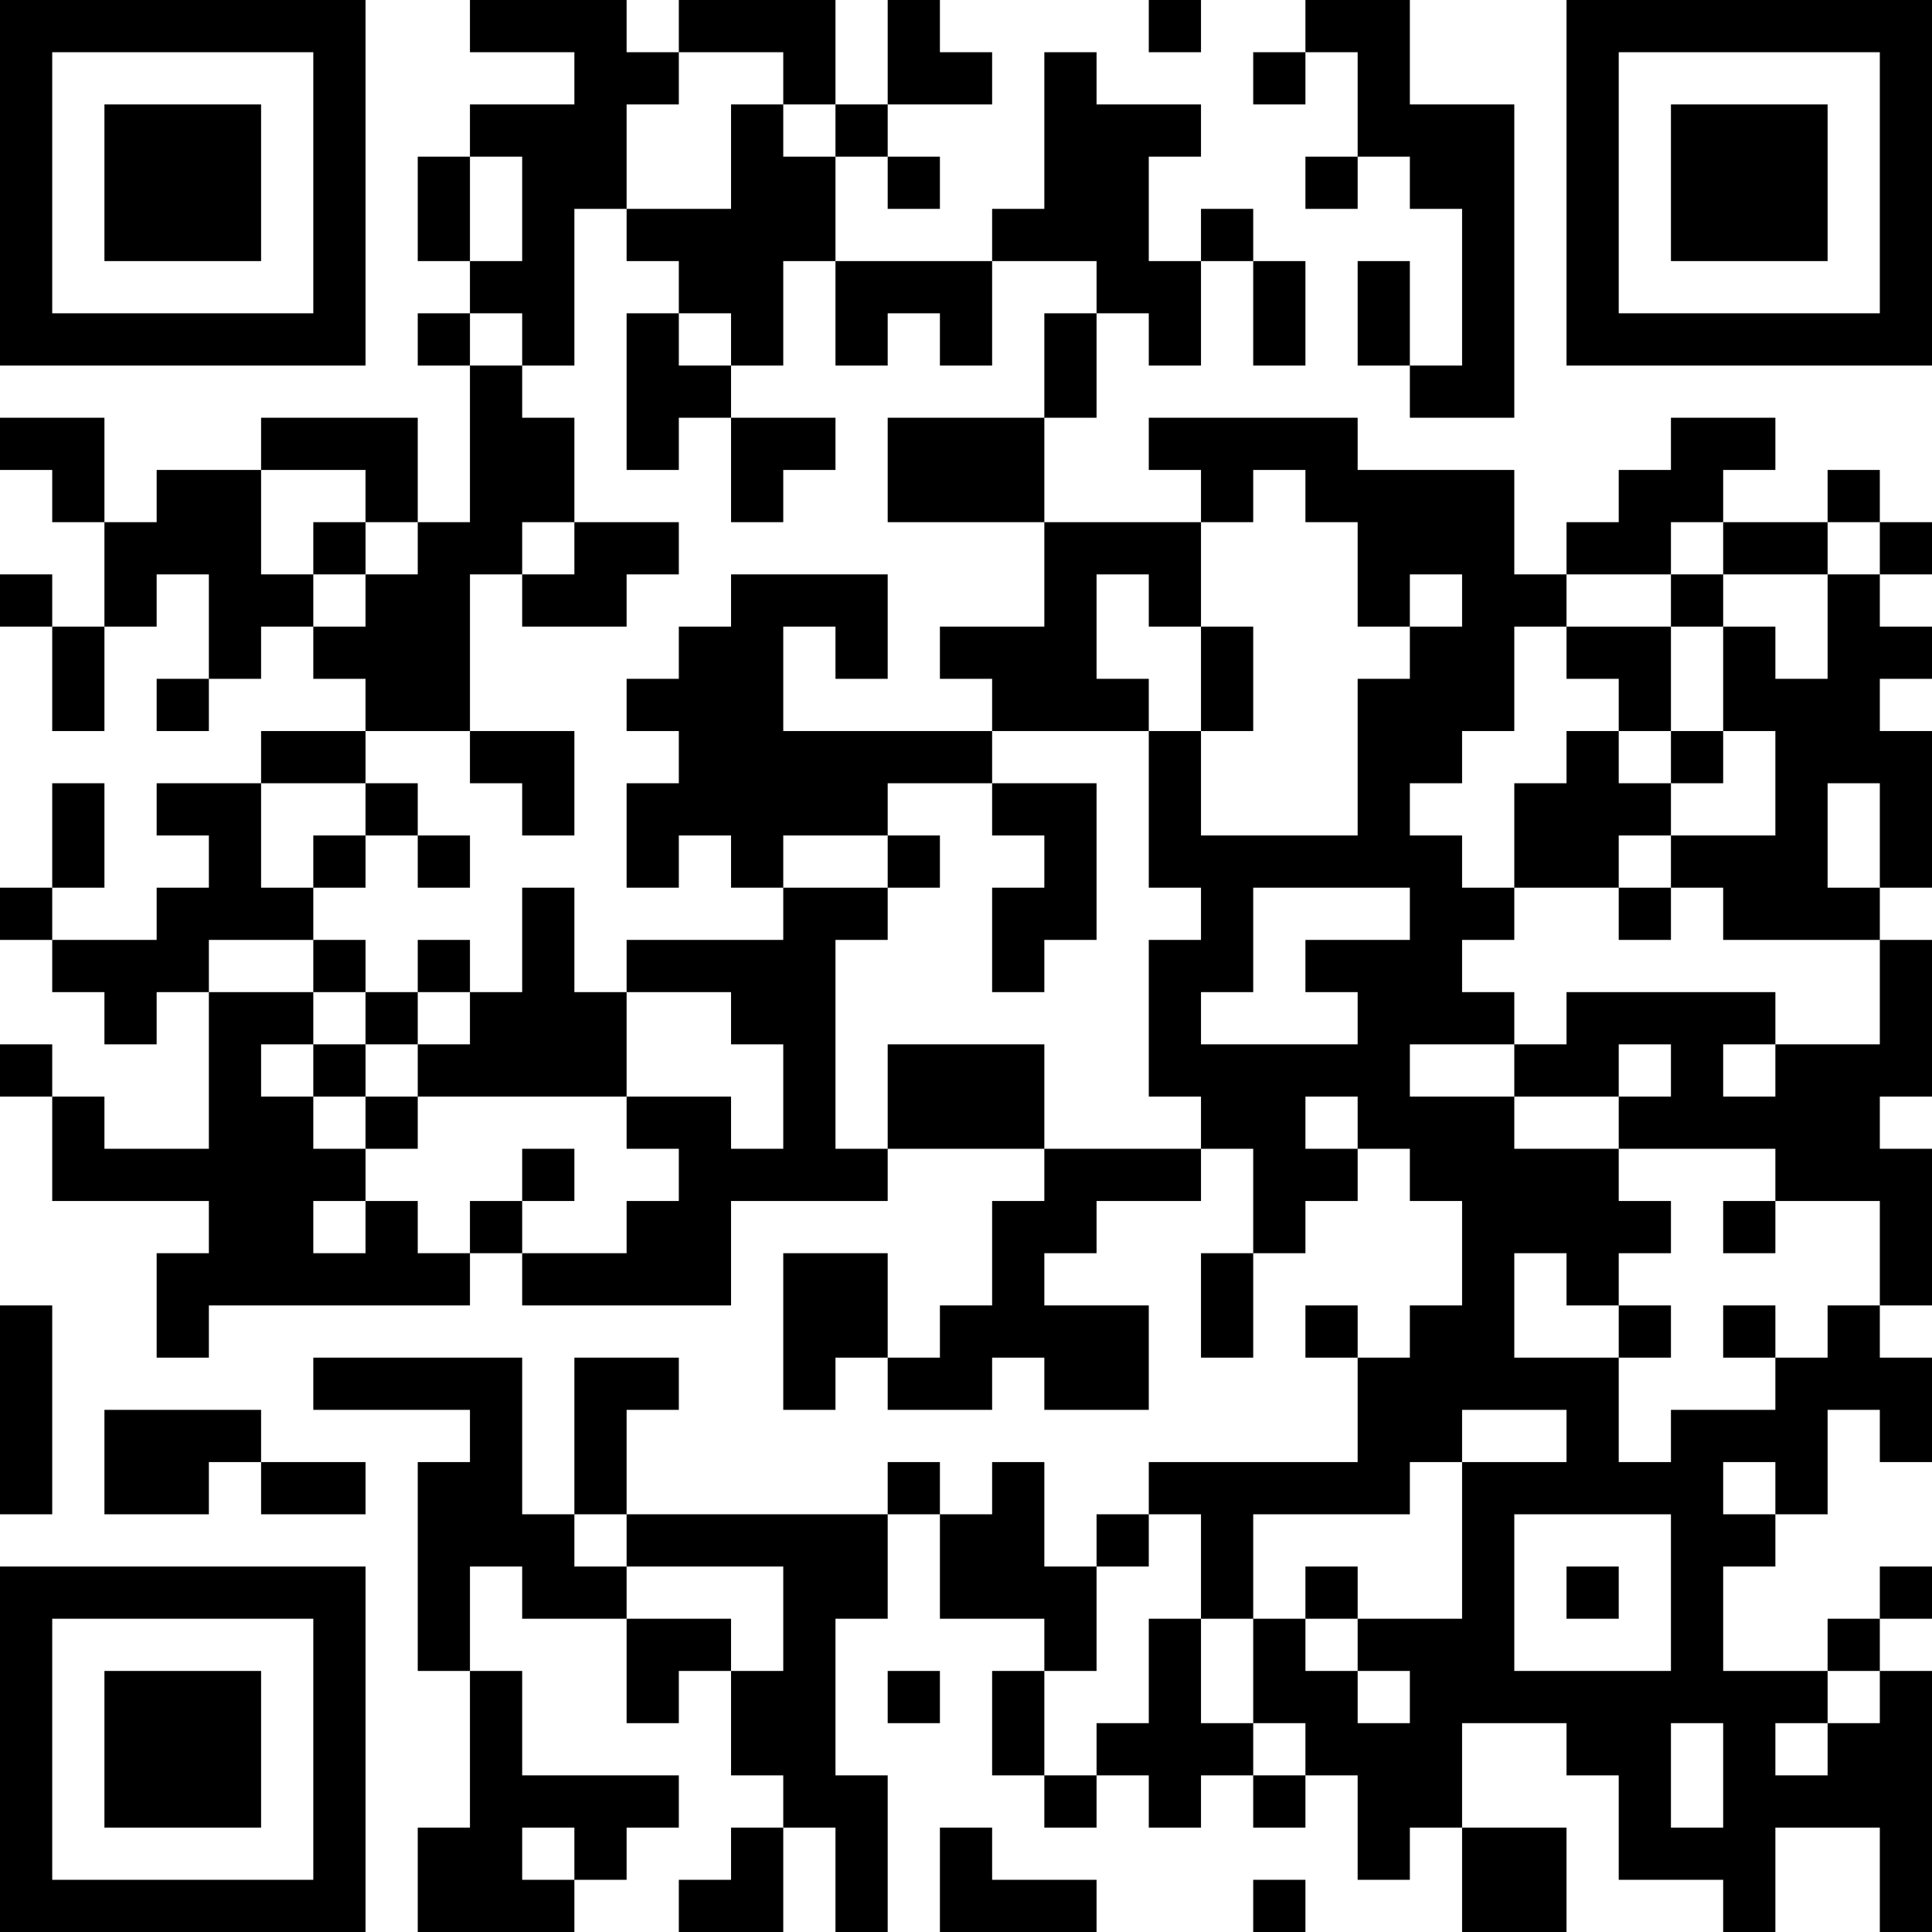 <?xml version="1.0" encoding="UTF-8"?>
<svg xmlns="http://www.w3.org/2000/svg" version="1.1" width="400" height="400" viewBox="0 0 400 400"><rect x="0" y="0" width="400" height="400" fill="#ffffff"/><g transform="scale(10.811)"><g transform="translate(0,0)"><path fill-rule="evenodd" d="M9 0L9 1L11 1L11 2L9 2L9 3L8 3L8 5L9 5L9 6L8 6L8 7L9 7L9 10L8 10L8 8L5 8L5 9L3 9L3 10L2 10L2 8L0 8L0 9L1 9L1 10L2 10L2 12L1 12L1 11L0 11L0 12L1 12L1 14L2 14L2 12L3 12L3 11L4 11L4 13L3 13L3 14L4 14L4 13L5 13L5 12L6 12L6 13L7 13L7 14L5 14L5 15L3 15L3 16L4 16L4 17L3 17L3 18L1 18L1 17L2 17L2 15L1 15L1 17L0 17L0 18L1 18L1 19L2 19L2 20L3 20L3 19L4 19L4 22L2 22L2 21L1 21L1 20L0 20L0 21L1 21L1 23L4 23L4 24L3 24L3 26L4 26L4 25L9 25L9 24L10 24L10 25L14 25L14 23L17 23L17 22L20 22L20 23L19 23L19 25L18 25L18 26L17 26L17 24L15 24L15 27L16 27L16 26L17 26L17 27L19 27L19 26L20 26L20 27L22 27L22 25L20 25L20 24L21 24L21 23L23 23L23 22L24 22L24 24L23 24L23 26L24 26L24 24L25 24L25 23L26 23L26 22L27 22L27 23L28 23L28 25L27 25L27 26L26 26L26 25L25 25L25 26L26 26L26 28L22 28L22 29L21 29L21 30L20 30L20 28L19 28L19 29L18 29L18 28L17 28L17 29L12 29L12 27L13 27L13 26L11 26L11 29L10 29L10 26L6 26L6 27L9 27L9 28L8 28L8 32L9 32L9 35L8 35L8 37L11 37L11 36L12 36L12 35L13 35L13 34L10 34L10 32L9 32L9 30L10 30L10 31L12 31L12 33L13 33L13 32L14 32L14 34L15 34L15 35L14 35L14 36L13 36L13 37L15 37L15 35L16 35L16 37L17 37L17 34L16 34L16 31L17 31L17 29L18 29L18 31L20 31L20 32L19 32L19 34L20 34L20 35L21 35L21 34L22 34L22 35L23 35L23 34L24 34L24 35L25 35L25 34L26 34L26 36L27 36L27 35L28 35L28 37L30 37L30 35L28 35L28 33L30 33L30 34L31 34L31 36L33 36L33 37L34 37L34 35L36 35L36 37L37 37L37 32L36 32L36 31L37 31L37 30L36 30L36 31L35 31L35 32L33 32L33 30L34 30L34 29L35 29L35 27L36 27L36 28L37 28L37 26L36 26L36 25L37 25L37 22L36 22L36 21L37 21L37 18L36 18L36 17L37 17L37 14L36 14L36 13L37 13L37 12L36 12L36 11L37 11L37 10L36 10L36 9L35 9L35 10L33 10L33 9L34 9L34 8L32 8L32 9L31 9L31 10L30 10L30 11L29 11L29 9L26 9L26 8L22 8L22 9L23 9L23 10L20 10L20 8L21 8L21 6L22 6L22 7L23 7L23 5L24 5L24 7L25 7L25 5L24 5L24 4L23 4L23 5L22 5L22 3L23 3L23 2L21 2L21 1L20 1L20 4L19 4L19 5L16 5L16 3L17 3L17 4L18 4L18 3L17 3L17 2L19 2L19 1L18 1L18 0L17 0L17 2L16 2L16 0L13 0L13 1L12 1L12 0ZM22 0L22 1L23 1L23 0ZM25 0L25 1L24 1L24 2L25 2L25 1L26 1L26 3L25 3L25 4L26 4L26 3L27 3L27 4L28 4L28 7L27 7L27 5L26 5L26 7L27 7L27 8L29 8L29 2L27 2L27 0ZM13 1L13 2L12 2L12 4L11 4L11 7L10 7L10 6L9 6L9 7L10 7L10 8L11 8L11 10L10 10L10 11L9 11L9 14L7 14L7 15L5 15L5 17L6 17L6 18L4 18L4 19L6 19L6 20L5 20L5 21L6 21L6 22L7 22L7 23L6 23L6 24L7 24L7 23L8 23L8 24L9 24L9 23L10 23L10 24L12 24L12 23L13 23L13 22L12 22L12 21L14 21L14 22L15 22L15 20L14 20L14 19L12 19L12 18L15 18L15 17L17 17L17 18L16 18L16 22L17 22L17 20L20 20L20 22L23 22L23 21L22 21L22 18L23 18L23 17L22 17L22 14L23 14L23 16L26 16L26 13L27 13L27 12L28 12L28 11L27 11L27 12L26 12L26 10L25 10L25 9L24 9L24 10L23 10L23 12L22 12L22 11L21 11L21 13L22 13L22 14L19 14L19 13L18 13L18 12L20 12L20 10L17 10L17 8L20 8L20 6L21 6L21 5L19 5L19 7L18 7L18 6L17 6L17 7L16 7L16 5L15 5L15 7L14 7L14 6L13 6L13 5L12 5L12 4L14 4L14 2L15 2L15 3L16 3L16 2L15 2L15 1ZM9 3L9 5L10 5L10 3ZM12 6L12 9L13 9L13 8L14 8L14 10L15 10L15 9L16 9L16 8L14 8L14 7L13 7L13 6ZM5 9L5 11L6 11L6 12L7 12L7 11L8 11L8 10L7 10L7 9ZM6 10L6 11L7 11L7 10ZM11 10L11 11L10 11L10 12L12 12L12 11L13 11L13 10ZM32 10L32 11L30 11L30 12L29 12L29 14L28 14L28 15L27 15L27 16L28 16L28 17L29 17L29 18L28 18L28 19L29 19L29 20L27 20L27 21L29 21L29 22L31 22L31 23L32 23L32 24L31 24L31 25L30 25L30 24L29 24L29 26L31 26L31 28L32 28L32 27L34 27L34 26L35 26L35 25L36 25L36 23L34 23L34 22L31 22L31 21L32 21L32 20L31 20L31 21L29 21L29 20L30 20L30 19L34 19L34 20L33 20L33 21L34 21L34 20L36 20L36 18L33 18L33 17L32 17L32 16L34 16L34 14L33 14L33 12L34 12L34 13L35 13L35 11L36 11L36 10L35 10L35 11L33 11L33 10ZM14 11L14 12L13 12L13 13L12 13L12 14L13 14L13 15L12 15L12 17L13 17L13 16L14 16L14 17L15 17L15 16L17 16L17 17L18 17L18 16L17 16L17 15L19 15L19 16L20 16L20 17L19 17L19 19L20 19L20 18L21 18L21 15L19 15L19 14L15 14L15 12L16 12L16 13L17 13L17 11ZM32 11L32 12L30 12L30 13L31 13L31 14L30 14L30 15L29 15L29 17L31 17L31 18L32 18L32 17L31 17L31 16L32 16L32 15L33 15L33 14L32 14L32 12L33 12L33 11ZM23 12L23 14L24 14L24 12ZM9 14L9 15L10 15L10 16L11 16L11 14ZM31 14L31 15L32 15L32 14ZM7 15L7 16L6 16L6 17L7 17L7 16L8 16L8 17L9 17L9 16L8 16L8 15ZM35 15L35 17L36 17L36 15ZM10 17L10 19L9 19L9 18L8 18L8 19L7 19L7 18L6 18L6 19L7 19L7 20L6 20L6 21L7 21L7 22L8 22L8 21L12 21L12 19L11 19L11 17ZM24 17L24 19L23 19L23 20L26 20L26 19L25 19L25 18L27 18L27 17ZM8 19L8 20L7 20L7 21L8 21L8 20L9 20L9 19ZM25 21L25 22L26 22L26 21ZM10 22L10 23L11 23L11 22ZM33 23L33 24L34 24L34 23ZM0 25L0 29L1 29L1 25ZM31 25L31 26L32 26L32 25ZM33 25L33 26L34 26L34 25ZM2 27L2 29L4 29L4 28L5 28L5 29L7 29L7 28L5 28L5 27ZM28 27L28 28L27 28L27 29L24 29L24 31L23 31L23 29L22 29L22 30L21 30L21 32L20 32L20 34L21 34L21 33L22 33L22 31L23 31L23 33L24 33L24 34L25 34L25 33L24 33L24 31L25 31L25 32L26 32L26 33L27 33L27 32L26 32L26 31L28 31L28 28L30 28L30 27ZM33 28L33 29L34 29L34 28ZM11 29L11 30L12 30L12 31L14 31L14 32L15 32L15 30L12 30L12 29ZM29 29L29 32L32 32L32 29ZM25 30L25 31L26 31L26 30ZM30 30L30 31L31 31L31 30ZM17 32L17 33L18 33L18 32ZM35 32L35 33L34 33L34 34L35 34L35 33L36 33L36 32ZM32 33L32 35L33 35L33 33ZM10 35L10 36L11 36L11 35ZM18 35L18 37L21 37L21 36L19 36L19 35ZM24 36L24 37L25 37L25 36ZM0 0L0 7L7 7L7 0ZM1 1L1 6L6 6L6 1ZM2 2L2 5L5 5L5 2ZM30 0L30 7L37 7L37 0ZM31 1L31 6L36 6L36 1ZM32 2L32 5L35 5L35 2ZM0 30L0 37L7 37L7 30ZM1 31L1 36L6 36L6 31ZM2 32L2 35L5 35L5 32Z" fill="#000000"/></g></g></svg>
